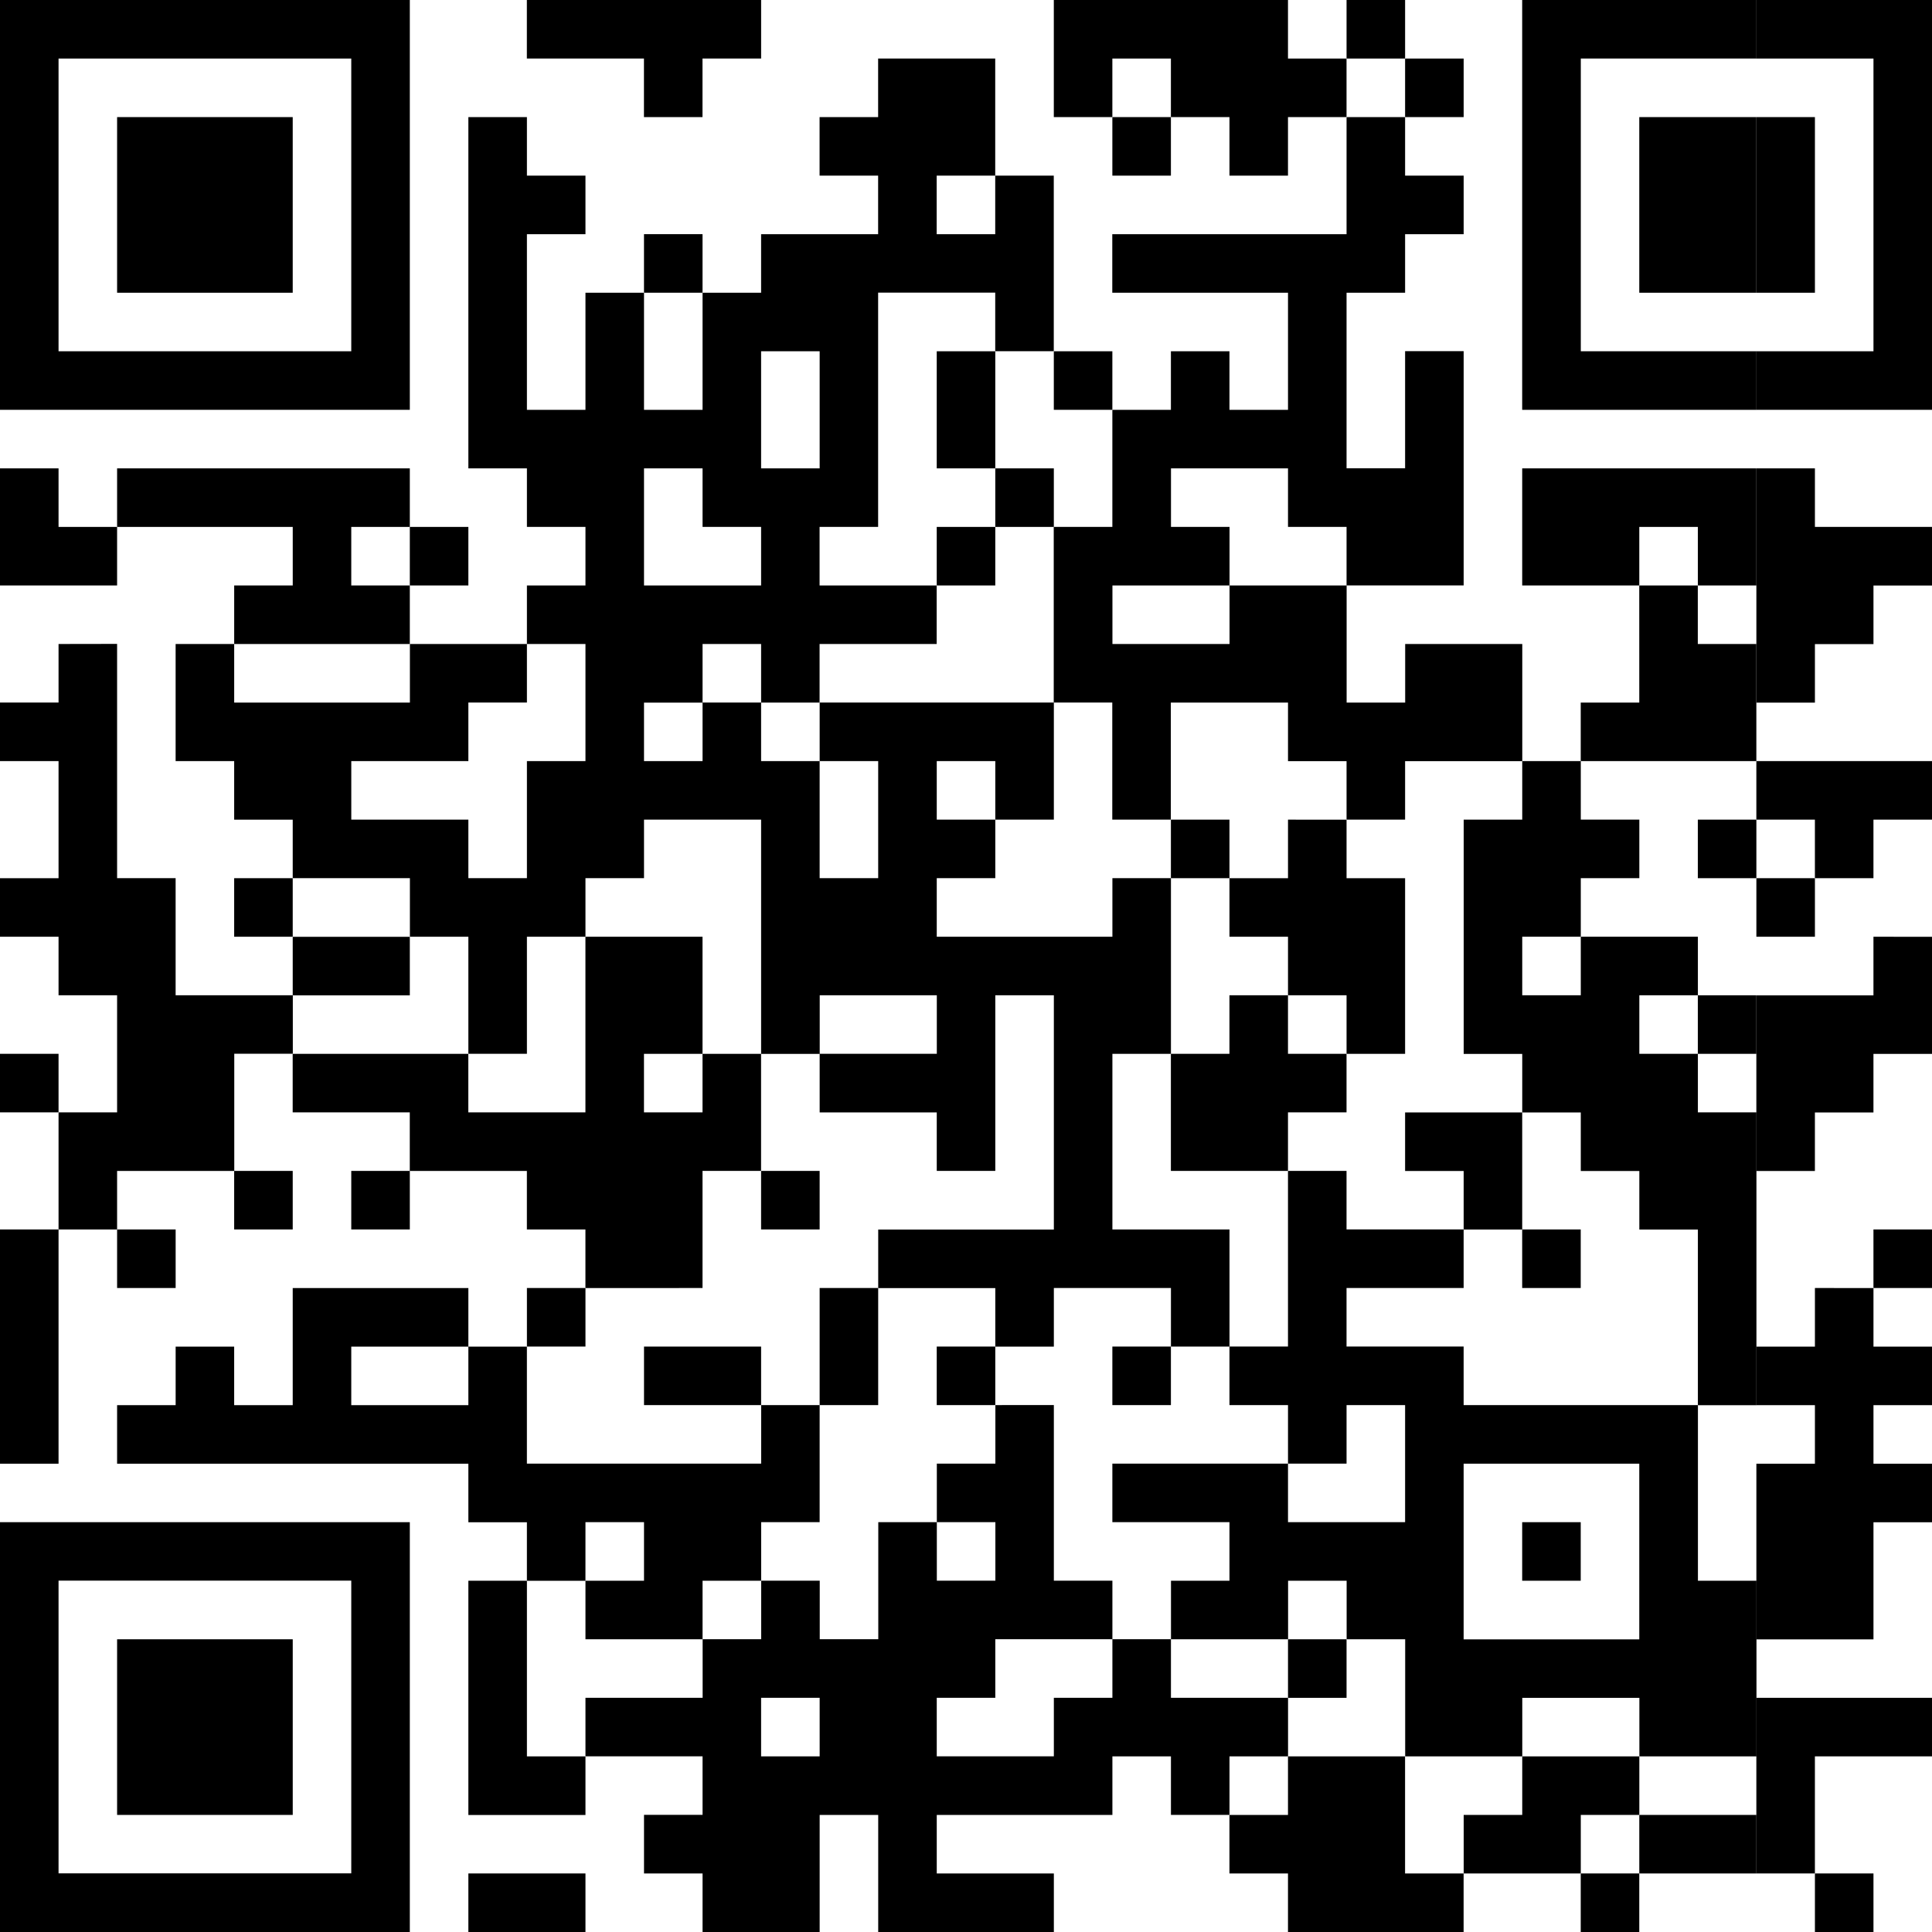 <svg id="Gruppe_13429" data-name="Gruppe 13429" xmlns="http://www.w3.org/2000/svg" width="99.787" height="99.787" viewBox="0 0 99.787 99.787">
  <path id="Pfad_19242" data-name="Pfad 19242" d="M0,199.736v6.048H6.048V202.76H3.024v-3.024Z" transform="translate(0 -175.545)"/>
  <rect id="Rechteck_2689" data-name="Rechteck 2689" width="3.024" height="3.024" transform="translate(0 54.429)"/>
  <path id="Pfad_19243" data-name="Pfad 19243" d="M0,524.306v12.1H3.024v-12.1Z" transform="translate(0 -460.805)"/>
  <path id="Pfad_19244" data-name="Pfad 19244" d="M3.024,9.072V3.024H18.143V18.143H3.024ZM0,0V21.167H21.167V0Z" transform="translate(0)"/>
  <rect id="Rechteck_2690" data-name="Rechteck 2690" width="3.024" height="3.024" transform="translate(6.048 63.501)"/>
  <path id="Pfad_19245" data-name="Pfad 19245" d="M55.981,59.006h3.024V49.934H49.934v9.072h6.048Z" transform="translate(-43.886 -43.886)"/>
  <path id="Pfad_19246" data-name="Pfad 19246" d="M52.958,699.075H49.934v9.072h9.072v-9.072H52.958Z" transform="translate(-43.886 -614.407)"/>
  <rect id="Rechteck_2691" data-name="Rechteck 2691" width="3.024" height="3.024" transform="translate(12.095 45.358)"/>
  <path id="Pfad_19247" data-name="Pfad 19247" d="M3.024,274.637v3.024H0v3.024H3.024v6.048H0v3.024H3.024v3.024H6.048v6.048H3.024v6.048H6.048v-3.024H12.1V295.8h3.024V292.78H9.071v-6.048H6.048v-12.1Z" transform="translate(0 -241.375)"/>
  <rect id="Rechteck_2692" data-name="Rechteck 2692" width="3.024" height="3.024" transform="translate(12.095 60.477)"/>
  <path id="Pfad_19248" data-name="Pfad 19248" d="M62.029,208.808h3.024v-3.024H62.029V202.76h3.024v-3.024H49.934v3.024h9.072v3.024H55.982v3.024h6.048Z" transform="translate(-43.886 -175.545)"/>
  <path id="Pfad_19249" data-name="Pfad 19249" d="M3.024,664.26v-12.1H18.143v15.119H3.024Zm15.119-15.119H0v21.167H21.167V649.141Z" transform="translate(0 -570.521)"/>
  <path id="Pfad_19250" data-name="Pfad 19250" d="M87,67.3v3.024H90.02v6.048h3.024V70.325h3.024V67.3h3.024V64.277h6.048v12.1h3.024V79.4h6.048V82.42h3.024V73.349h3.024v12.1h-9.072v3.024h6.048v3.024h3.024V88.468h6.048v3.024h3.024V85.444h-6.048V76.373h3.024V67.3h-3.024v3.024h-9.072V67.3h3.024V64.277h-3.024V61.253h3.024v3.024h3.024V58.229h-12.1V55.206h6.048V52.182h-6.048V49.158h3.024v-12.1h6.048v3.024h3.024V31.015h-3.024v3.024h-3.024V31.015h3.024V24.967h-6.048v3.024h-3.024v3.024h3.024v3.024H105.14v3.024h-3.024V43.11H99.092V37.062H96.068V43.11H93.044V34.039h3.024V31.015H93.044V27.991H90.02V46.134h3.024v3.024h3.024v3.024H93.044v3.024h3.024v6.048H93.044V67.3H90.02V64.277H83.973V61.253H90.02V58.229h3.024V55.206H87v3.024H77.925V55.206H74.9v6.048h3.024v3.024h3.024V67.3H87Zm27.215,6.048v3.024h-6.048V73.349h6.048ZM111.187,67.3h-3.024V61.253h3.024ZM105.14,40.086h3.024v6.048H105.14Zm-6.048,6.048h3.024v3.024h3.024v3.024H99.092Zm0,12.1h3.024V55.206h3.024v3.024h3.024v3.024H105.14V58.229h-3.024v3.024H99.092Z" transform="translate(-65.829 -21.943)"/>
  <path id="Pfad_19251" data-name="Pfad 19251" d="M130.882,402.5v-3.024h-6.048V402.5h6.048Z" transform="translate(-109.715 -351.09)"/>
  <rect id="Rechteck_2693" data-name="Rechteck 2693" width="3.024" height="3.024" transform="translate(18.143 60.477)"/>
  <rect id="Rechteck_2694" data-name="Rechteck 2694" width="3.024" height="3.024" transform="translate(21.167 27.215)"/>
  <path id="Pfad_19252" data-name="Pfad 19252" d="M202.76,674.108h-3.024v12.1h6.048V683.18H202.76Z" transform="translate(-175.545 -592.464)"/>
  <path id="Pfad_19253" data-name="Pfad 19253" d="M202.76,798.943h-3.024v3.024h6.048v-3.024Z" transform="translate(-175.545 -702.18)"/>
  <rect id="Rechteck_2695" data-name="Rechteck 2695" width="3.024" height="3.024" transform="translate(27.215 66.525)"/>
  <path id="Pfad_19254" data-name="Pfad 19254" d="M74.125,561.368h3.024v3.024H74.125v3.024h6.048v-3.024H83.2v-3.024H86.22v-6.048h3.024v-6.048H86.22v6.048H83.2v3.024H71.1V552.3H68.077v3.024H62.029V552.3h6.048v-3.024H59.005v6.048H55.981V552.3H52.958v3.024H49.934v3.024H68.077v3.024H71.1v3.024h3.024Z" transform="translate(-43.886 -482.748)"/>
  <path id="Pfad_19255" data-name="Pfad 19255" d="M224.7,0V3.024h6.048V6.048h3.024V3.024H236.8V0Z" transform="translate(-197.488 0)"/>
  <rect id="Rechteck_2696" data-name="Rechteck 2696" width="3.024" height="3.024" transform="translate(33.262 12.095)"/>
  <path id="Pfad_19256" data-name="Pfad 19256" d="M146,417.615v-6.048h3.024V405.52H146v3.024h-3.024V405.52H146v-6.048h-6.048v9.072h-6.048V405.52h-9.072v3.024h6.048v3.024h6.048v3.024h3.024v3.024H146Z" transform="translate(-109.715 -351.09)"/>
  <path id="Pfad_19257" data-name="Pfad 19257" d="M277.661,574.24h-3.024v3.024h6.048V574.24Z" transform="translate(-241.374 -504.691)"/>
  <rect id="Rechteck_2697" data-name="Rechteck 2697" width="3.024" height="3.024" transform="translate(39.31 60.477)"/>
  <rect id="Rechteck_2698" data-name="Rechteck 2698" width="3.024" height="6.048" transform="translate(48.382 18.143)"/>
  <rect id="Rechteck_2699" data-name="Rechteck 2699" width="3.024" height="3.024" transform="translate(48.382 27.215)"/>
  <rect id="Rechteck_2700" data-name="Rechteck 2700" width="3.024" height="3.024" transform="translate(48.382 69.549)"/>
  <rect id="Rechteck_2701" data-name="Rechteck 2701" width="3.024" height="3.024" transform="translate(51.406 24.191)"/>
  <rect id="Rechteck_2702" data-name="Rechteck 2702" width="3.024" height="3.024" transform="translate(54.429 18.143)"/>
  <path id="Pfad_19258" data-name="Pfad 19258" d="M449.4,71.1v9.072h3.024V86.22h3.024V80.173H461.5V83.2h3.024V86.22h3.024V83.2H473.6V77.149h-6.048v3.024h-3.024V74.125h-6.048v3.024h-6.048V74.125h6.048V71.1h-3.024V68.077H461.5V71.1h3.024v3.024h6.048v-12.1h-3.024v6.048h-3.024V59.006h3.024V55.982h3.024V52.958h-3.024V49.934h-3.024v6.048h-12.1v3.024H461.5v6.048h-3.024V62.029h-3.024v3.024h-3.024V71.1Z" transform="translate(-394.975 -43.886)"/>
  <rect id="Rechteck_2703" data-name="Rechteck 2703" width="3.024" height="3.024" transform="translate(57.453 6.048)"/>
  <rect id="Rechteck_2704" data-name="Rechteck 2704" width="3.024" height="3.024" transform="translate(57.453 69.549)"/>
  <rect id="Rechteck_2705" data-name="Rechteck 2705" width="3.024" height="3.024" transform="translate(60.477 42.334)"/>
  <path id="Pfad_19259" data-name="Pfad 19259" d="M258.742,614.326h3.024v3.024h-3.024Zm12.1-6.048h-3.024v-3.024h3.024Zm0-9.071v3.024h-3.024v3.024h-3.024V611.3h-3.024v-3.024h-3.024V611.3h-3.024v3.024H249.67v3.024h6.048v3.024h-3.024V623.4h3.024v3.024h6.048v-6.047h3.024v6.047h9.072V623.4h-6.048v-3.024h9.072V617.35h3.024v3.024h3.024V617.35h3.024v-3.024h-6.048V611.3h-3.024v3.024h-3.024v3.024h-6.048v-3.024h3.024V611.3h6.048v-3.024h-3.024v-9.071Z" transform="translate(-219.431 -526.635)"/>
  <path id="Pfad_19260" data-name="Pfad 19260" d="M449.405,0V6.048h3.024V3.024h3.024V6.048h3.024V9.072H461.5V6.048h3.024V3.024H461.5V0Z" transform="translate(-394.976 0)"/>
  <path id="Pfad_19261" data-name="Pfad 19261" d="M527.33,352.561h-3.024v3.024h3.024v3.024h3.024v3.024h3.024v-9.071h-3.024v-3.024H527.33Z" transform="translate(-460.805 -307.203)"/>
  <path id="Pfad_19262" data-name="Pfad 19262" d="M508.41,430.486v-3.024h-3.024v-3.024h-3.024v3.024h-3.024v6.048h6.048v-3.024Z" transform="translate(-438.862 -373.033)"/>
  <rect id="Rechteck_2706" data-name="Rechteck 2706" width="3.024" height="3.024" transform="translate(66.525 84.668)"/>
  <rect id="Rechteck_2707" data-name="Rechteck 2707" width="3.024" height="3.024" transform="translate(69.549)"/>
  <path id="Pfad_19263" data-name="Pfad 19263" d="M530.353,749.009h-3.024v3.024h-3.024v3.024h3.024v3.024H536.4v-3.024h-3.024v-6.048Z" transform="translate(-460.805 -658.293)"/>
  <rect id="Rechteck_2708" data-name="Rechteck 2708" width="3.024" height="3.024" transform="translate(72.573 3.024)"/>
  <path id="Pfad_19264" data-name="Pfad 19264" d="M599.207,474.372V477.4h3.024v3.024h3.024v-6.048h-6.048Z" transform="translate(-526.634 -416.919)"/>
  <path id="Pfad_19265" data-name="Pfad 19265" d="M627.2,327.594h-3.024v12.1H627.2v3.024h3.024v3.024h3.024v3.024h3.024v9.072h3.024V342.713h-3.024v-3.024h-3.024v-3.024h3.024v-3.024h-6.048v3.024H627.2v-3.024h3.024v-3.024h3.024v-3.024h-3.024V324.57H627.2Z" transform="translate(-548.577 -285.26)"/>
  <rect id="Rechteck_2709" data-name="Rechteck 2709" width="3.024" height="3.024" transform="translate(78.62 63.501)"/>
  <rect id="Rechteck_2710" data-name="Rechteck 2710" width="3.024" height="3.024" transform="translate(78.62 78.62)"/>
  <path id="Pfad_19266" data-name="Pfad 19266" d="M627.2,749.009v3.024h-3.024v3.024h6.048v-3.024h3.024v-3.024H627.2Z" transform="translate(-548.577 -658.293)"/>
  <path id="Pfad_19267" data-name="Pfad 19267" d="M498.563,511.434h-6.048v-3.024h-6.048v-3.024h6.048v-3.024h-6.048v-3.024h-3.024v9.072H480.42v3.024h3.024v3.024h3.024v-3.024h3.024v6.048h-6.048v-3.024h-9.072v3.024h6.048v3.024H477.4v3.024h6.048v-3.024h3.024v3.024h3.024v6.048h6.048v-3.024h6.048v3.024h6.048v-9.072h-3.024v-9.071h-6.048Zm3.024,12.1h-9.072v-9.072h9.072v9.072Z" transform="translate(-416.919 -438.862)"/>
  <rect id="Rechteck_2711" data-name="Rechteck 2711" width="3.024" height="3.024" transform="translate(81.644 96.763)"/>
  <path id="Pfad_19268" data-name="Pfad 19268" d="M649.14,0V21.167h12.1V18.143h-9.072V3.024h9.072V0Z" transform="translate(-570.52 0)"/>
  <path id="Pfad_19269" data-name="Pfad 19269" d="M699.075,49.934v9.072h6.048V49.934h-6.048Z" transform="translate(-614.407 -43.886)"/>
  <path id="Pfad_19270" data-name="Pfad 19270" d="M655.189,199.736h-6.048v6.048h6.048V202.76h3.024v3.024h3.024v-6.048h-6.047Z" transform="translate(-570.52 -175.545)"/>
  <path id="Pfad_19271" data-name="Pfad 19271" d="M677.132,255.718h-3.024v3.024h9.071v-6.048h-3.024V249.67h-3.024Z" transform="translate(-592.464 -219.431)"/>
  <path id="Pfad_19272" data-name="Pfad 19272" d="M702.1,777h3.024v-3.024h-6.048V777Z" transform="translate(-614.407 -680.236)"/>
  <rect id="Rechteck_2712" data-name="Rechteck 2712" width="3.024" height="3.024" transform="translate(87.692 42.334)"/>
  <rect id="Rechteck_2713" data-name="Rechteck 2713" width="3.024" height="3.024" transform="translate(87.692 51.406)"/>
  <path id="Pfad_19273" data-name="Pfad 19273" d="M752.033,52.958V49.934h-3.024v9.072h3.024Z" transform="translate(-658.293 -43.886)"/>
  <rect id="Rechteck_2714" data-name="Rechteck 2714" width="3.024" height="3.024" transform="translate(90.716 45.358)"/>
  <path id="Pfad_19274" data-name="Pfad 19274" d="M749.009,199.736v12.1h3.024v-3.024h3.024v-3.024h3.024V202.76h-6.048v-3.024Z" transform="translate(-658.293 -175.545)"/>
  <path id="Pfad_19275" data-name="Pfad 19275" d="M755.056,324.57h-6.048v3.024h3.024v3.024h3.024v-3.024h3.024V324.57Z" transform="translate(-658.293 -285.26)"/>
  <path id="Pfad_19276" data-name="Pfad 19276" d="M752.033,549.273V552.3h-3.024v3.024h3.024v3.024h-3.024v9.072h6.048v-6.048h3.024v-3.024h-3.024v-3.024h3.024V552.3h-3.024v-3.024Z" transform="translate(-658.293 -482.748)"/>
  <path id="Pfad_19277" data-name="Pfad 19277" d="M755.056,724.041h-6.048v9.072h3.024v-6.048h6.048v-3.024Z" transform="translate(-658.293 -636.35)"/>
  <rect id="Rechteck_2715" data-name="Rechteck 2715" width="3.024" height="3.024" transform="translate(93.74 96.763)"/>
  <path id="Pfad_19278" data-name="Pfad 19278" d="M749.009,0V3.024h6.048V18.143h-6.048v3.024h9.071V0Z" transform="translate(-658.293 0)"/>
  <path id="Pfad_19279" data-name="Pfad 19279" d="M755.056,399.472V402.5h-6.048v9.072h3.024v-3.024h3.024v-3.024h3.024v-6.048Z" transform="translate(-658.293 -351.09)"/>
  <rect id="Rechteck_2716" data-name="Rechteck 2716" width="3.024" height="3.024" transform="translate(96.763 63.501)"/>
</svg>
